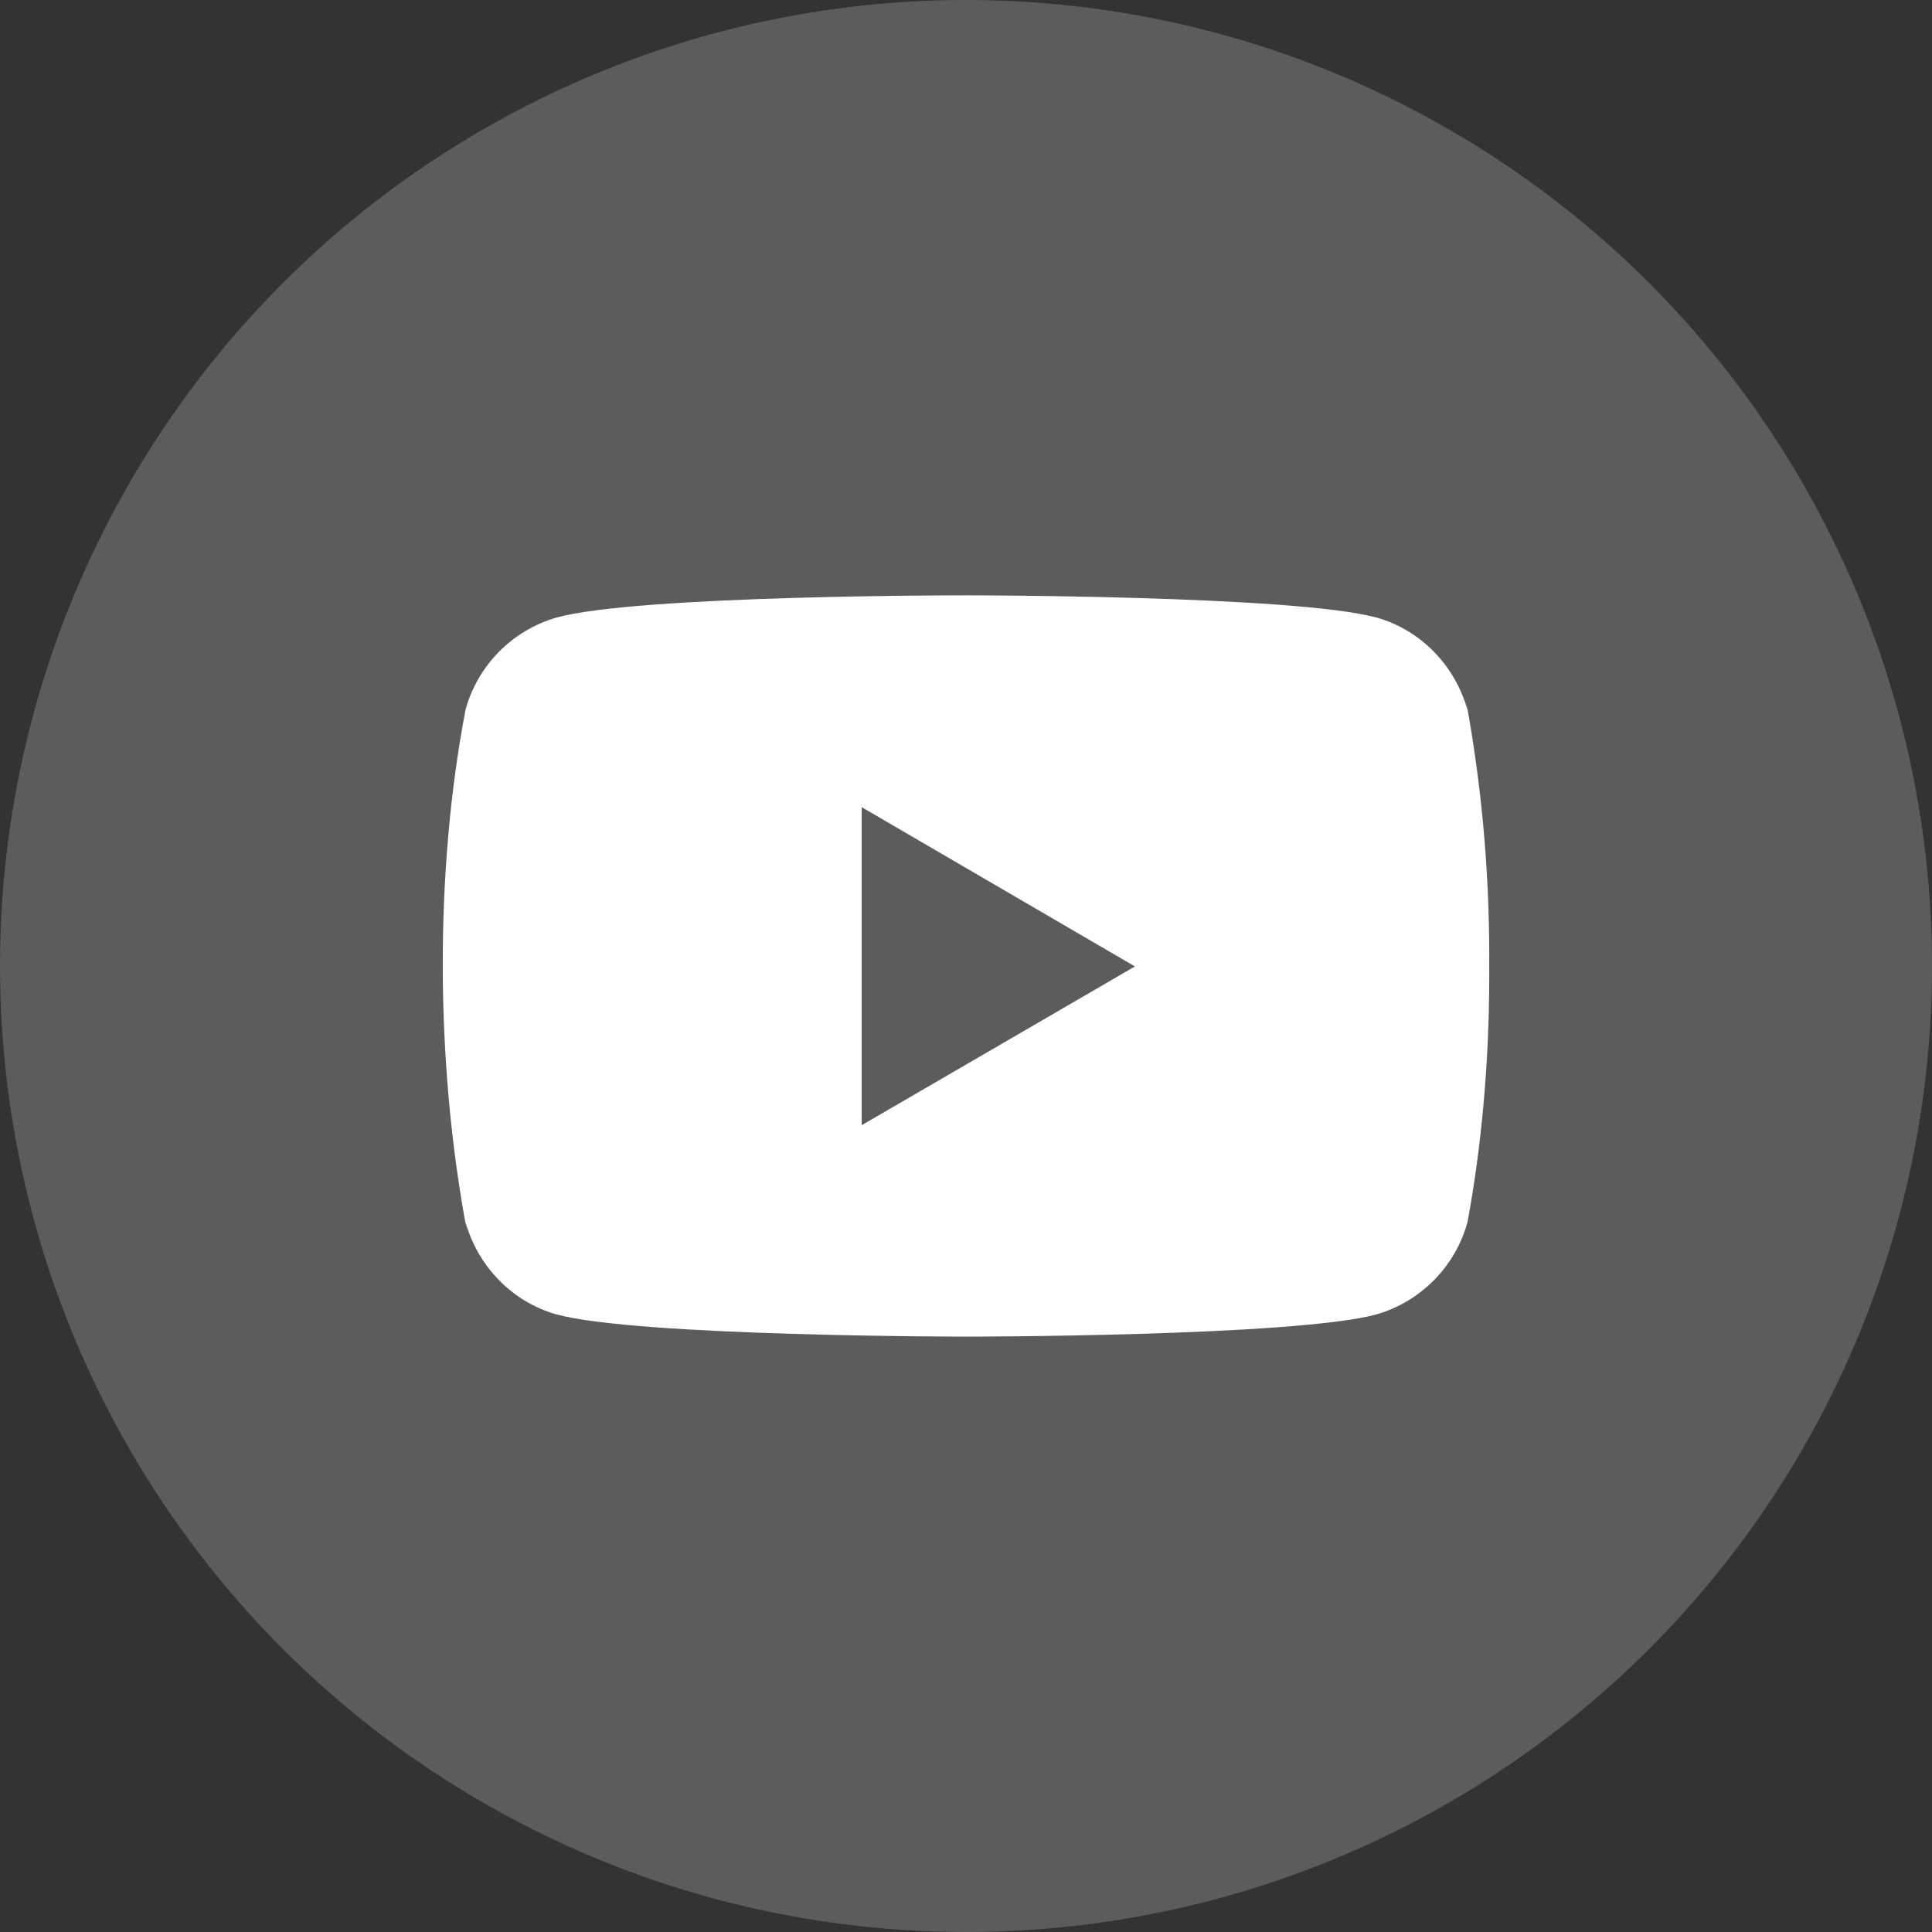 <?xml version="1.0" encoding="UTF-8"?> <svg xmlns="http://www.w3.org/2000/svg" width="48" height="48" viewBox="0 0 48 48" fill="none"><rect x="0" y="0" width="48" height="48" fill="#333333" stroke="none"/><circle cx="24" cy="24" r="24" fill="white" fill-opacity="0.2"></circle><g clip-path="url(#clip0_6683_165)"><path d="M36.425 17.423L36.458 17.635C36.143 16.52 35.295 15.66 34.217 15.347L34.194 15.342C32.168 14.791 24.011 14.791 24.011 14.791C24.011 14.791 15.875 14.781 13.828 15.342C12.729 15.66 11.88 16.52 11.571 17.613L11.566 17.635C10.809 21.59 10.803 26.343 11.599 30.578L11.566 30.363C11.88 31.478 12.728 32.338 13.806 32.651L13.829 32.657C15.854 33.208 24.012 33.208 24.012 33.208C24.012 33.208 32.147 33.208 34.196 32.657C35.295 32.338 36.145 31.478 36.453 30.386L36.459 30.363C36.803 28.524 37 26.407 37 24.245C37 24.166 37 24.085 36.999 24.005C37 23.932 37 23.844 37 23.756C37 21.593 36.803 19.476 36.425 17.423ZM21.409 27.955V20.054L28.197 24.011L21.409 27.955Z" fill="white"></path></g><defs><clipPath id="clip0_6683_165"><rect width="26" height="26" fill="white" transform="translate(11 11)"></rect></clipPath></defs></svg> 